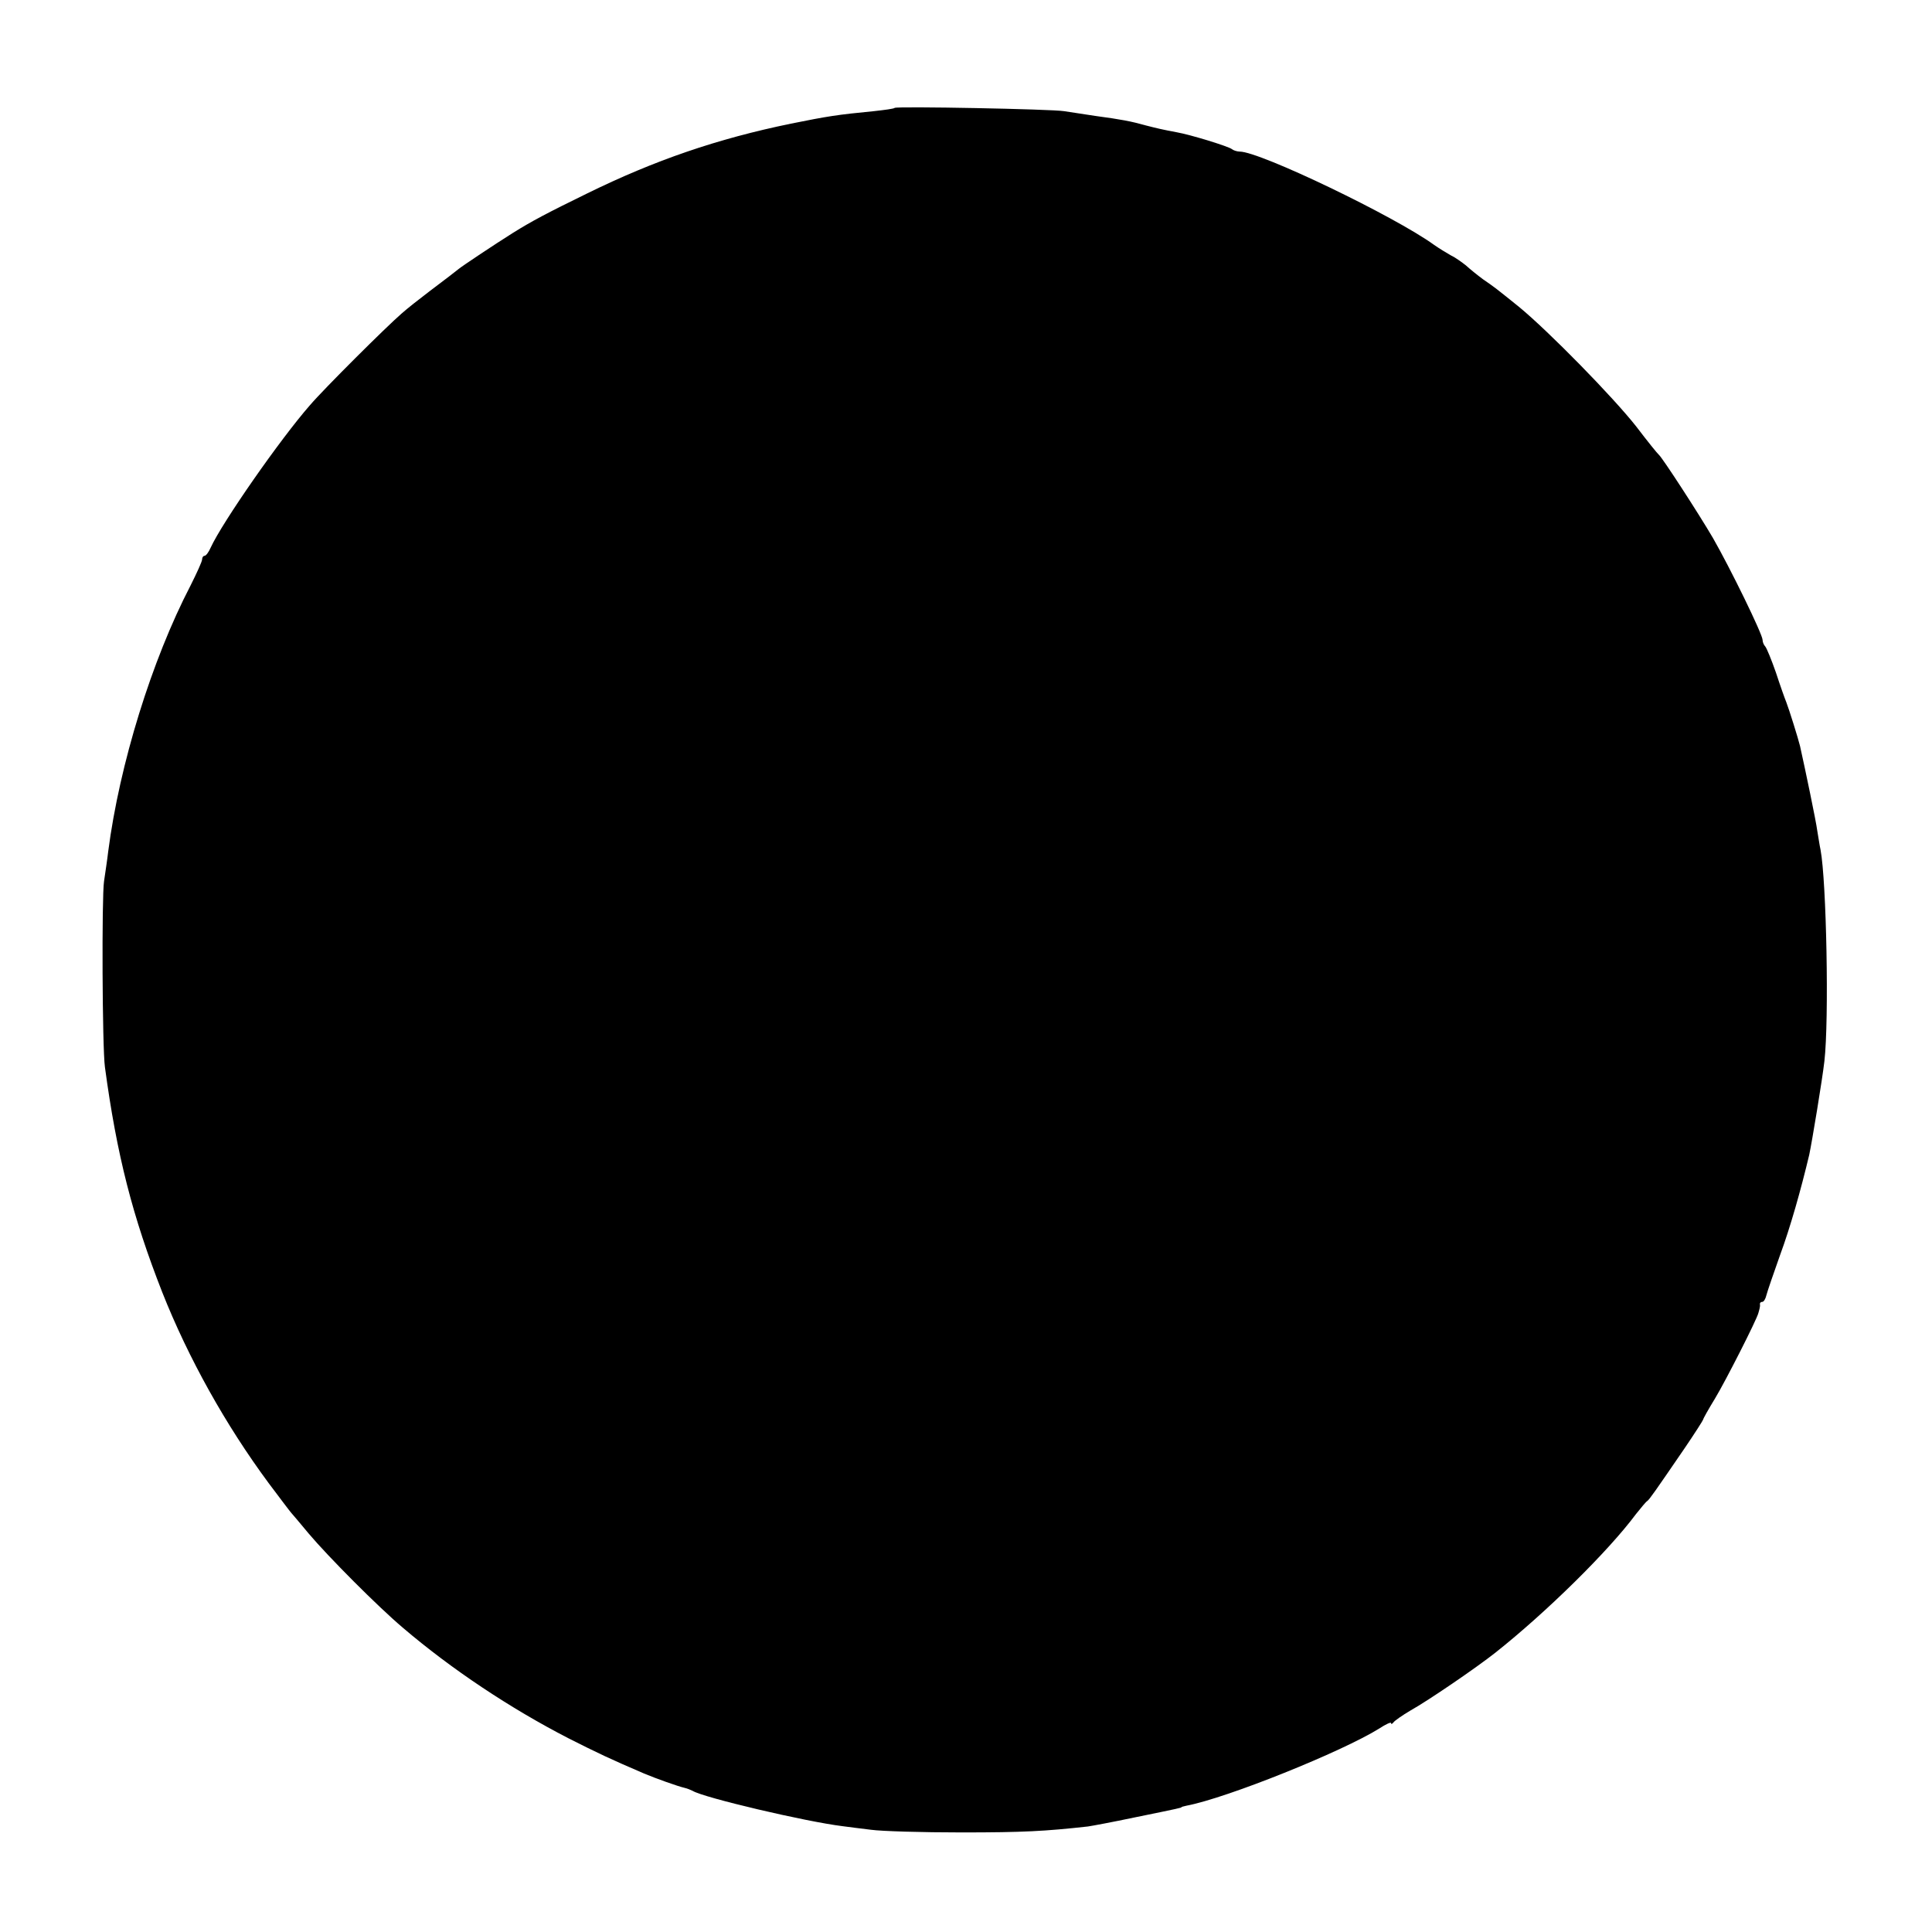 <?xml version="1.0" standalone="no"?>
<!DOCTYPE svg PUBLIC "-//W3C//DTD SVG 20010904//EN"
 "http://www.w3.org/TR/2001/REC-SVG-20010904/DTD/svg10.dtd">
<svg version="1.0" xmlns="http://www.w3.org/2000/svg"
 width="650pt" height="650pt" viewBox="0 0 650 650"
 preserveAspectRatio="xMidYMid meet">
<g transform="translate(0,650) scale(0.1,-0.1)"
fill="#000000" stroke="none">
<path d="M3010 6137 c-3 -3 -34 -7 -70 -11 -124 -12 -155 -17 -279 -42 -248
-51 -458 -123 -686 -235 -135 -66 -186 -93 -250 -133 -62 -39 -170 -111 -182
-121 -19 -15 -33 -26 -98 -75 -33 -25 -75 -58 -94 -75 -51 -44 -260 -252 -308
-308 -100 -114 -295 -394 -334 -479 -7 -16 -16 -28 -21 -28 -4 0 -8 -5 -8 -12
0 -7 -18 -46 -39 -88 -130 -250 -239 -601 -277 -895 -3 -27 -10 -72 -14 -100
-8 -51 -6 -561 3 -625 40 -297 93 -503 193 -758 88 -222 213 -446 358 -642 39
-52 73 -97 76 -100 3 -3 29 -34 59 -70 65 -77 232 -245 316 -316 164 -140 361
-271 557 -372 101 -51 139 -69 253 -118 40 -17 116 -44 138 -49 9 -2 21 -7 27
-10 37 -23 382 -104 505 -119 17 -2 59 -8 95 -12 36 -5 173 -9 305 -9 207 0
281 4 425 20 14 2 84 15 155 30 157 32 160 33 160 35 0 1 8 3 17 5 137 26 524
182 649 260 21 14 39 22 39 18 0 -5 4 -3 8 2 4 6 30 24 57 40 61 34 223 145
285 194 173 137 381 342 474 467 17 21 33 41 38 44 8 6 26 32 126 178 34 50
62 94 62 96 0 3 18 35 40 71 34 56 141 266 146 288 1 4 3 10 4 15 1 4 2 10 1
15 0 4 3 7 8 7 5 0 11 10 14 23 3 12 24 73 46 135 34 92 70 219 98 337 9 42
44 253 51 315 16 140 7 605 -13 711 -3 13 -7 41 -11 64 -4 32 -41 209 -58 285
-6 25 -37 124 -46 147 -5 12 -21 57 -35 100 -15 43 -31 82 -36 88 -5 5 -9 15
-9 22 0 19 -109 242 -167 343 -48 82 -170 270 -182 280 -4 3 -38 45 -76 95
-77 98 -293 319 -395 403 -81 65 -78 63 -120 92 -19 14 -45 35 -58 47 -14 11
-36 27 -51 34 -14 8 -39 23 -56 35 -134 97 -586 314 -654 314 -9 0 -21 4 -26
8 -10 9 -140 49 -186 57 -48 9 -65 13 -104 23 -50 14 -81 20 -170 32 -38 6
-86 13 -105 16 -41 7 -564 17 -570 11z"/>
</g>
</svg>
